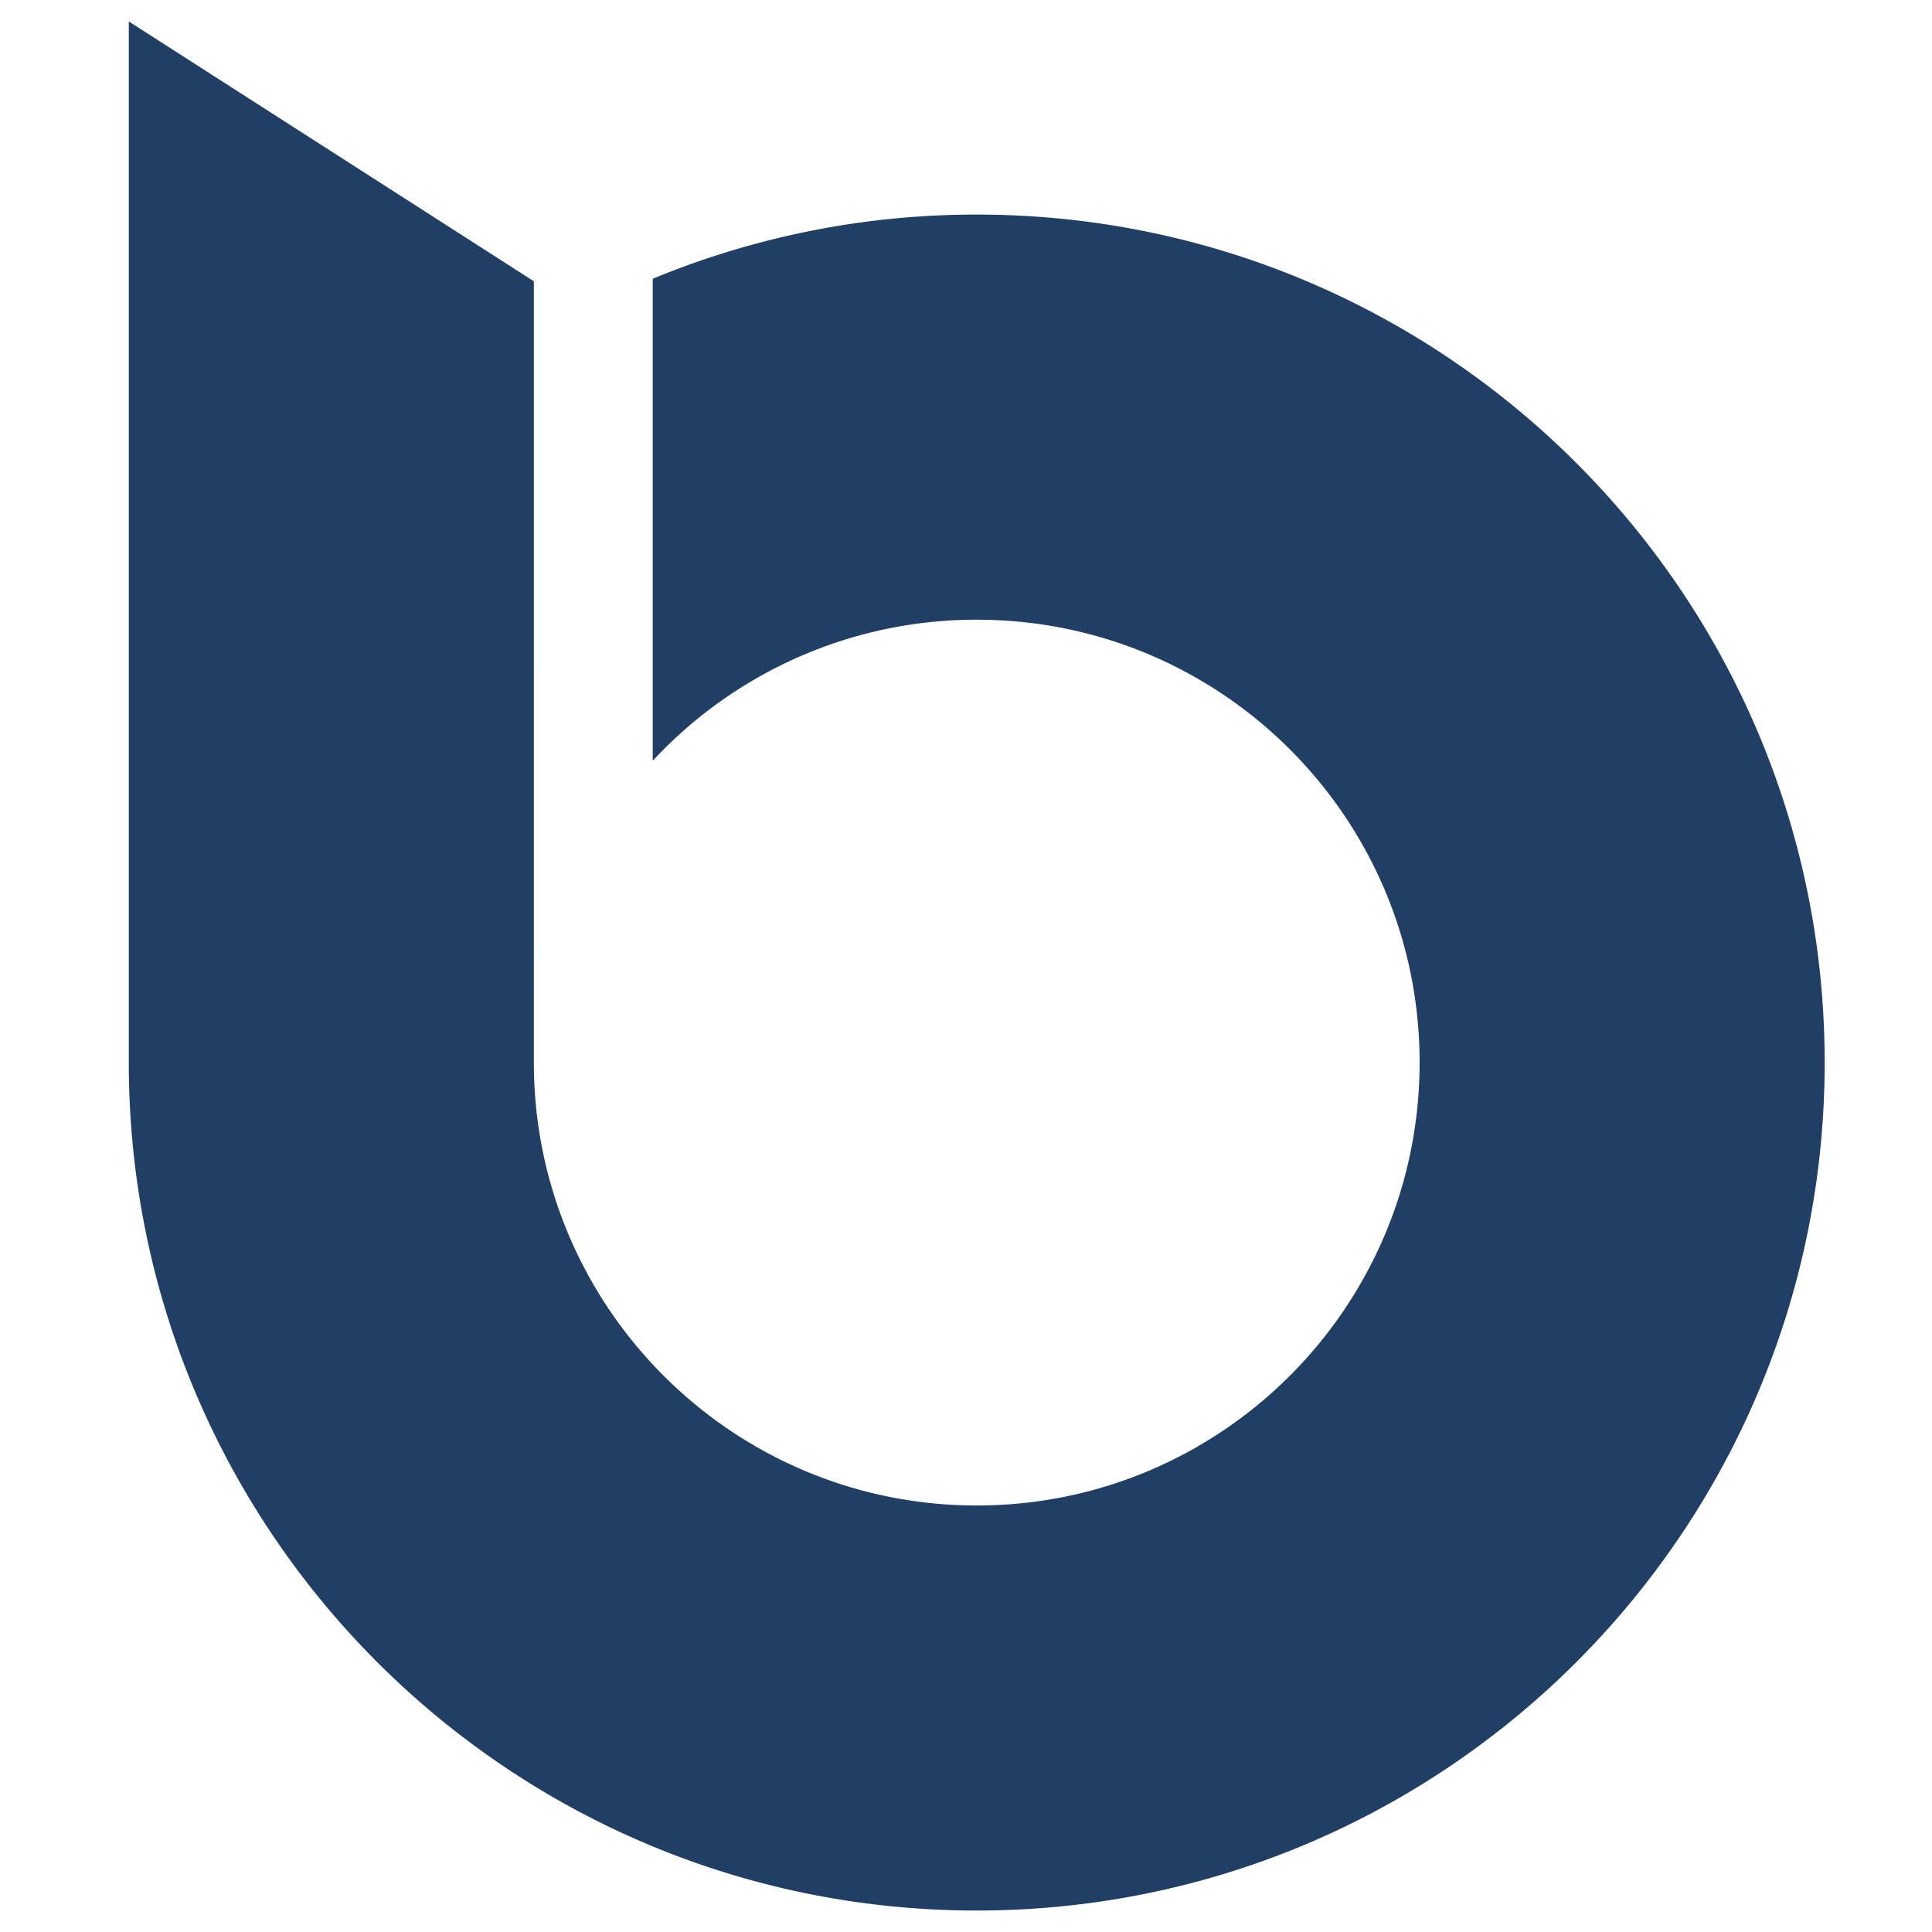 <svg viewBox="0 0 90 90" xmlns="http://www.w3.org/2000/svg"><path d="M30.407 35.44A20.563 20.563 0 0 1 45.5 28.868c11.393 0 20.631 9.233 20.631 20.627 0 11.393-9.238 20.636-20.631 20.636-11.39 0-20.631-9.243-20.631-20.636V13.102L6 1v48.496C6 71.312 23.691 89 45.5 89 67.316 89 85 71.312 85 49.496c0-21.81-17.684-39.5-39.5-39.5a39.387 39.387 0 0 0-15.093 2.99V35.44" fill="#213F64"/></svg>